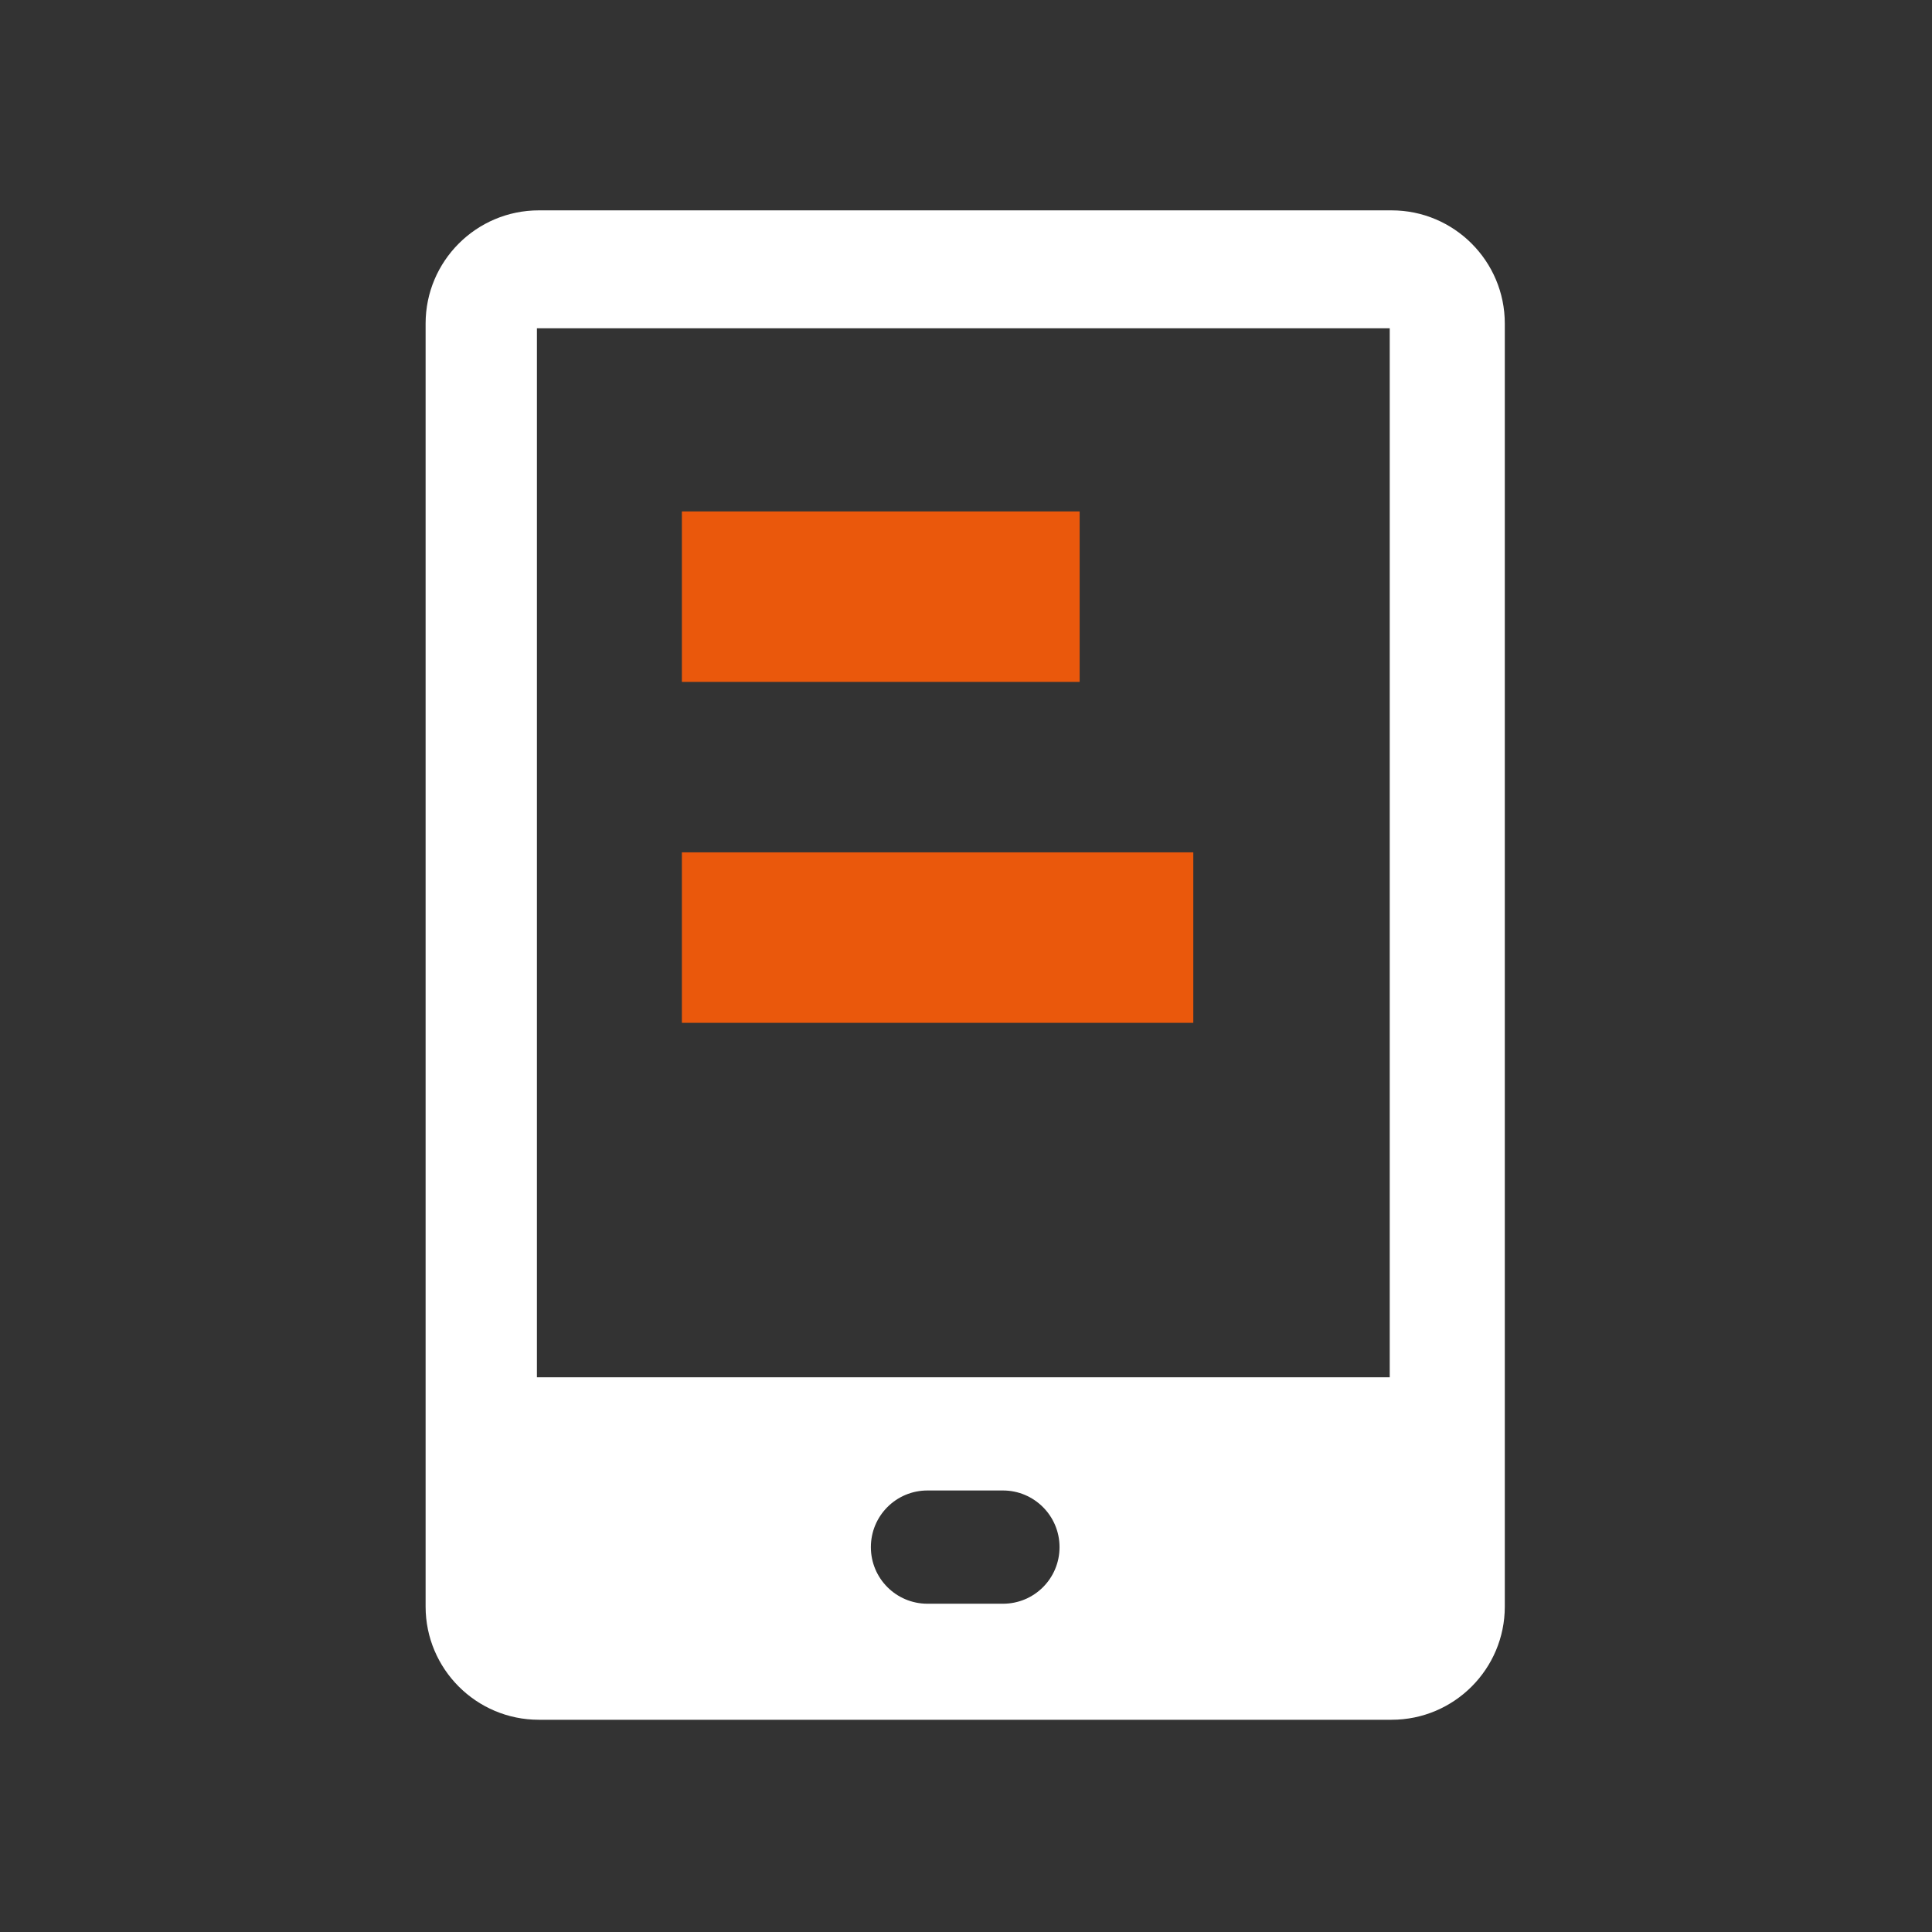 <svg width="34" height="34" viewBox="0 0 34 34" fill="none" xmlns="http://www.w3.org/2000/svg">
<rect x="0" y="0" width="34" height="34" fill="#333333" stroke="none"/>
<path d="M24.49 3.702H9.482C8.383 3.702 7.49 4.595 7.49 5.694V28.273C7.49 29.372 8.383 30.265 9.482 30.265H24.49C25.589 30.265 26.482 29.372 26.482 28.273V5.694C26.482 4.595 25.589 3.702 24.49 3.702ZM18.646 27.227C18.646 27.778 18.202 28.223 17.65 28.223H16.322C15.771 28.223 15.326 27.778 15.326 27.227C15.326 26.675 15.771 26.23 16.322 26.23H17.65C18.198 26.23 18.646 26.675 18.646 27.227ZM24.457 24.238H9.449V5.777H24.457V24.238Z" fill="white"/>
<rect x="12" y="9" width="7" height="3" fill="#EA580C"/>
<rect x="12" y="15" width="9" height="3" fill="#EA580C"/>
</svg>
